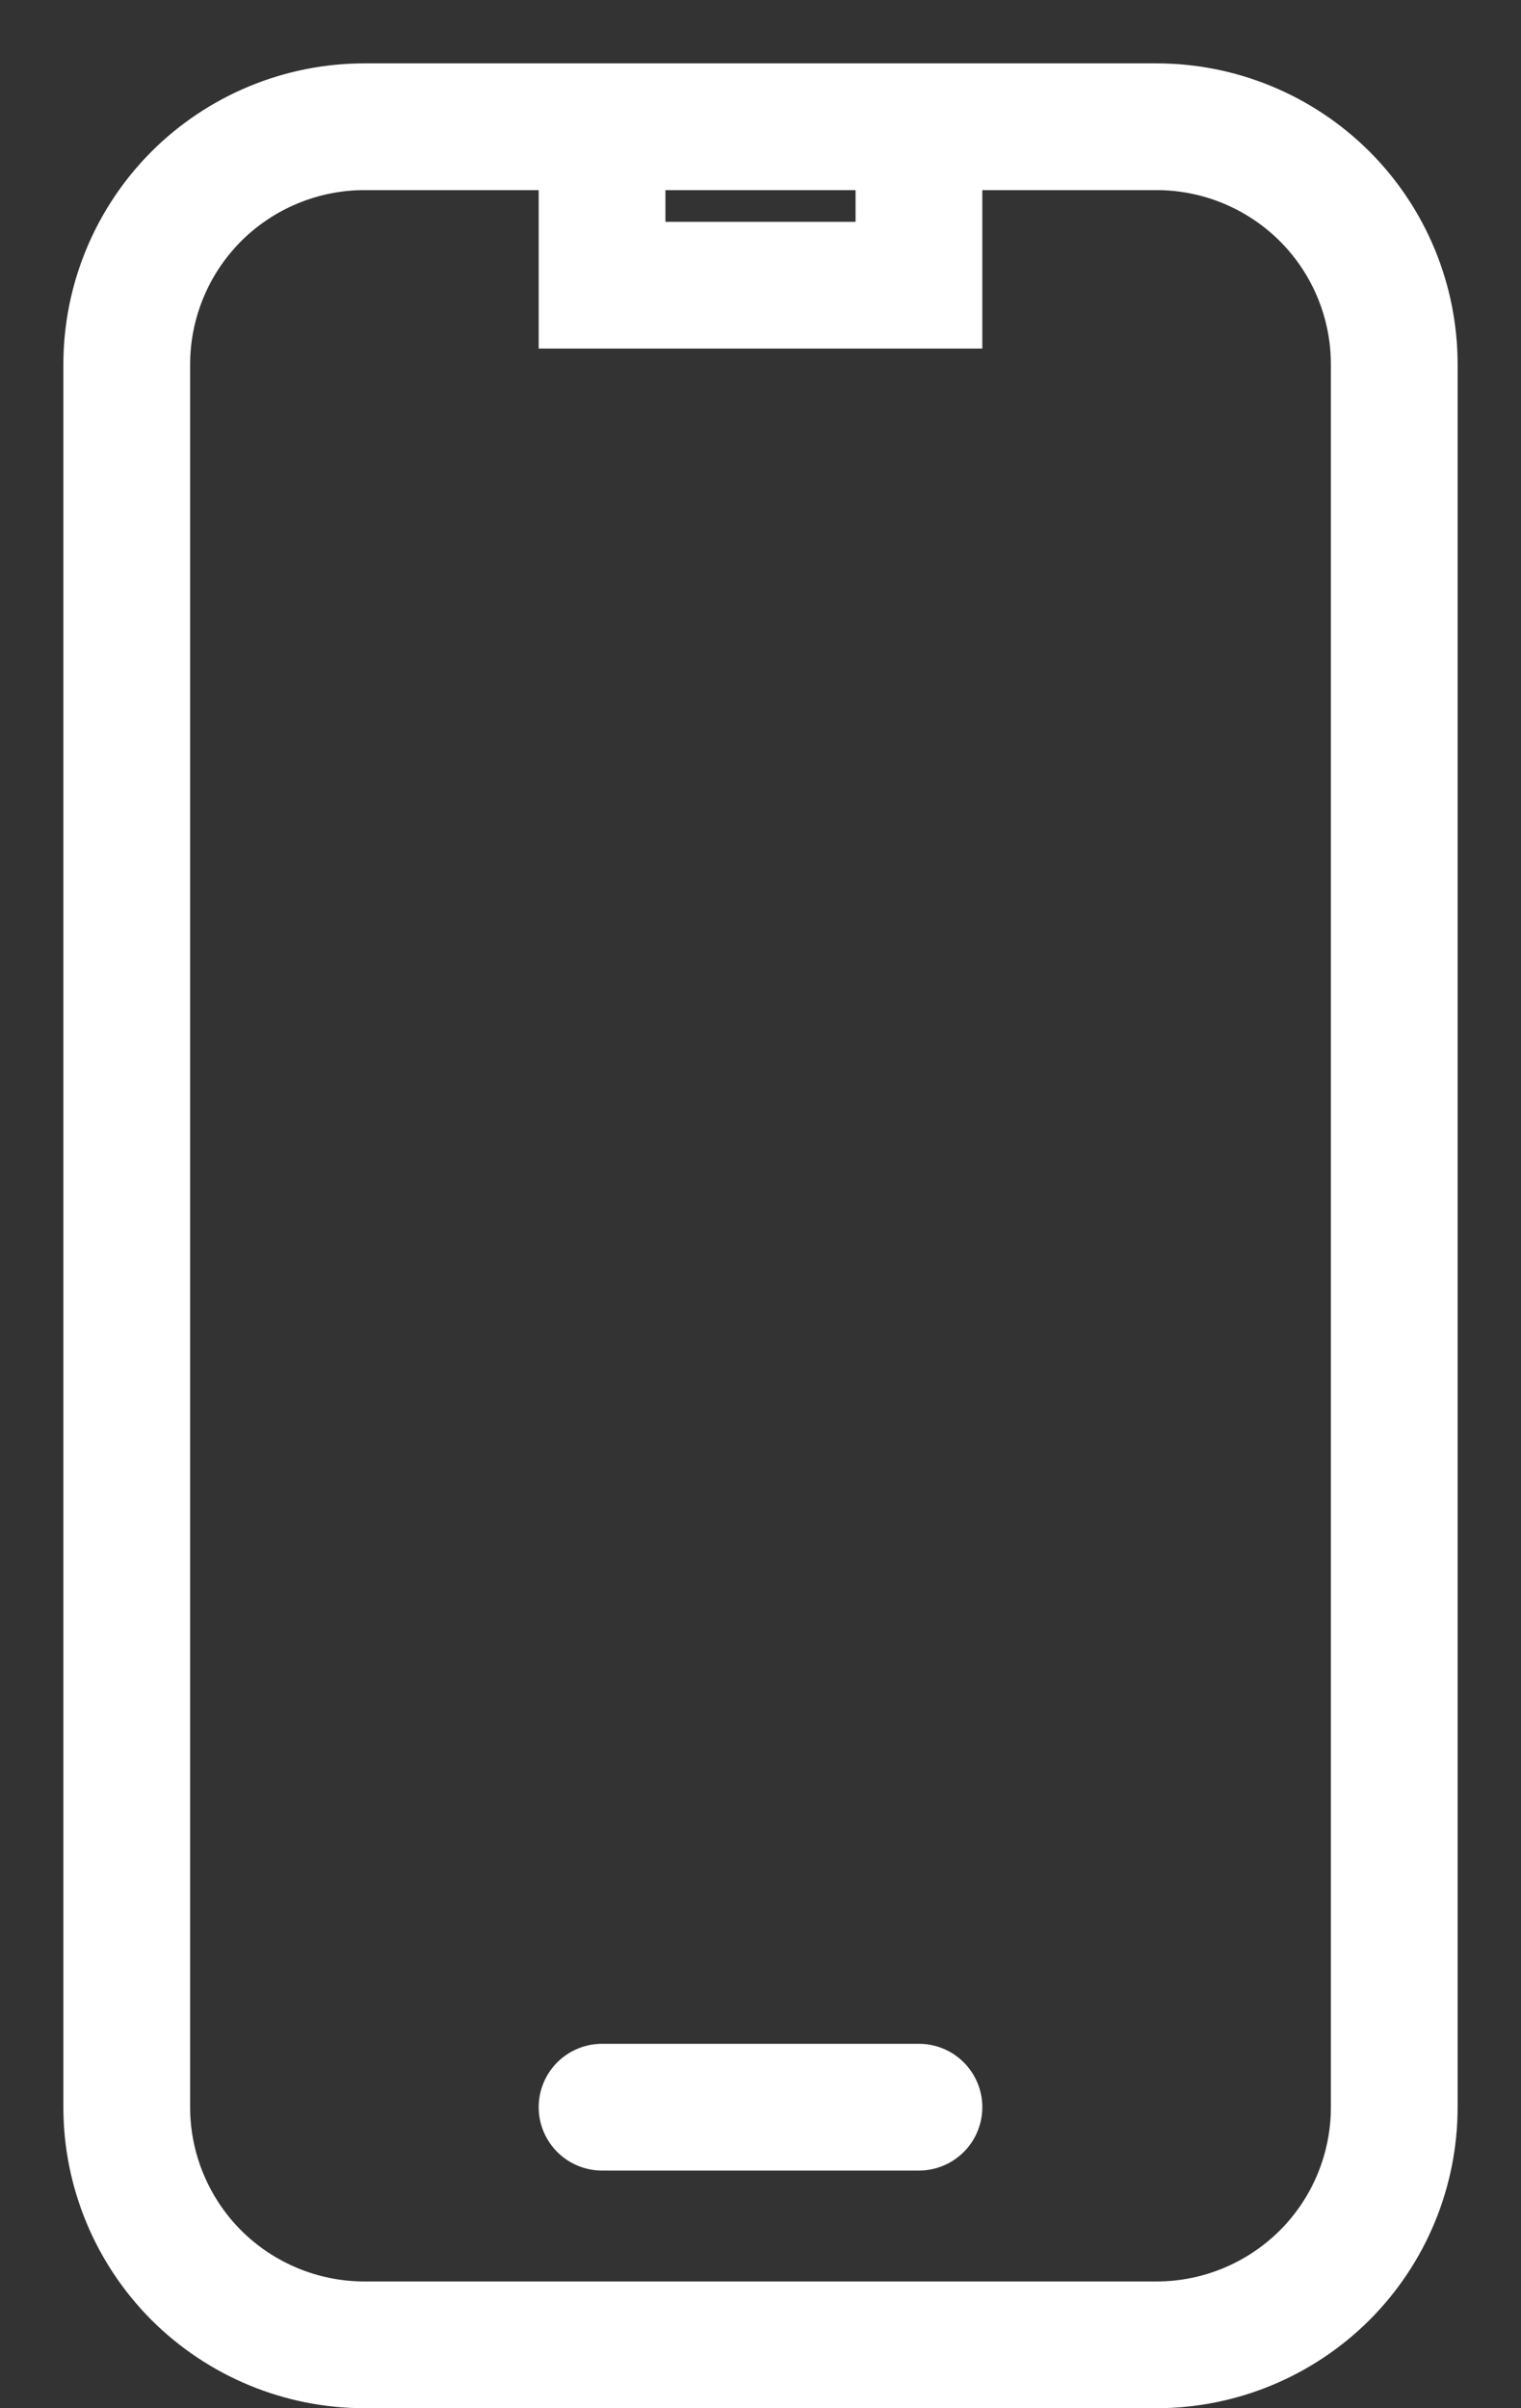 <?xml version="1.0" encoding="utf-8"?>
<svg xmlns="http://www.w3.org/2000/svg" fill="none" height="100%" overflow="visible" preserveAspectRatio="none" style="display: block;" viewBox="0 0 12 19" width="100%">
<rect x="0" y="0" width="12" height="19" fill="#333333" stroke="none"/>
<path d="M4.75 1H2.875C2.378 1 1.901 1.198 1.549 1.549C1.198 1.901 1 2.378 1 2.875V16.625C1 17.122 1.198 17.599 1.549 17.951C1.901 18.302 2.378 18.5 2.875 18.5H9.125C9.622 18.5 10.099 18.302 10.451 17.951C10.803 17.599 11 17.122 11 16.625V2.875C11 2.378 10.803 1.901 10.451 1.549C10.099 1.198 9.622 1 9.125 1H7.25M4.75 1V2.25H7.25V1M4.75 1H7.25M4.75 16.625H7.25" id="Vector" stroke="white" stroke-linecap="round"/>
</svg>